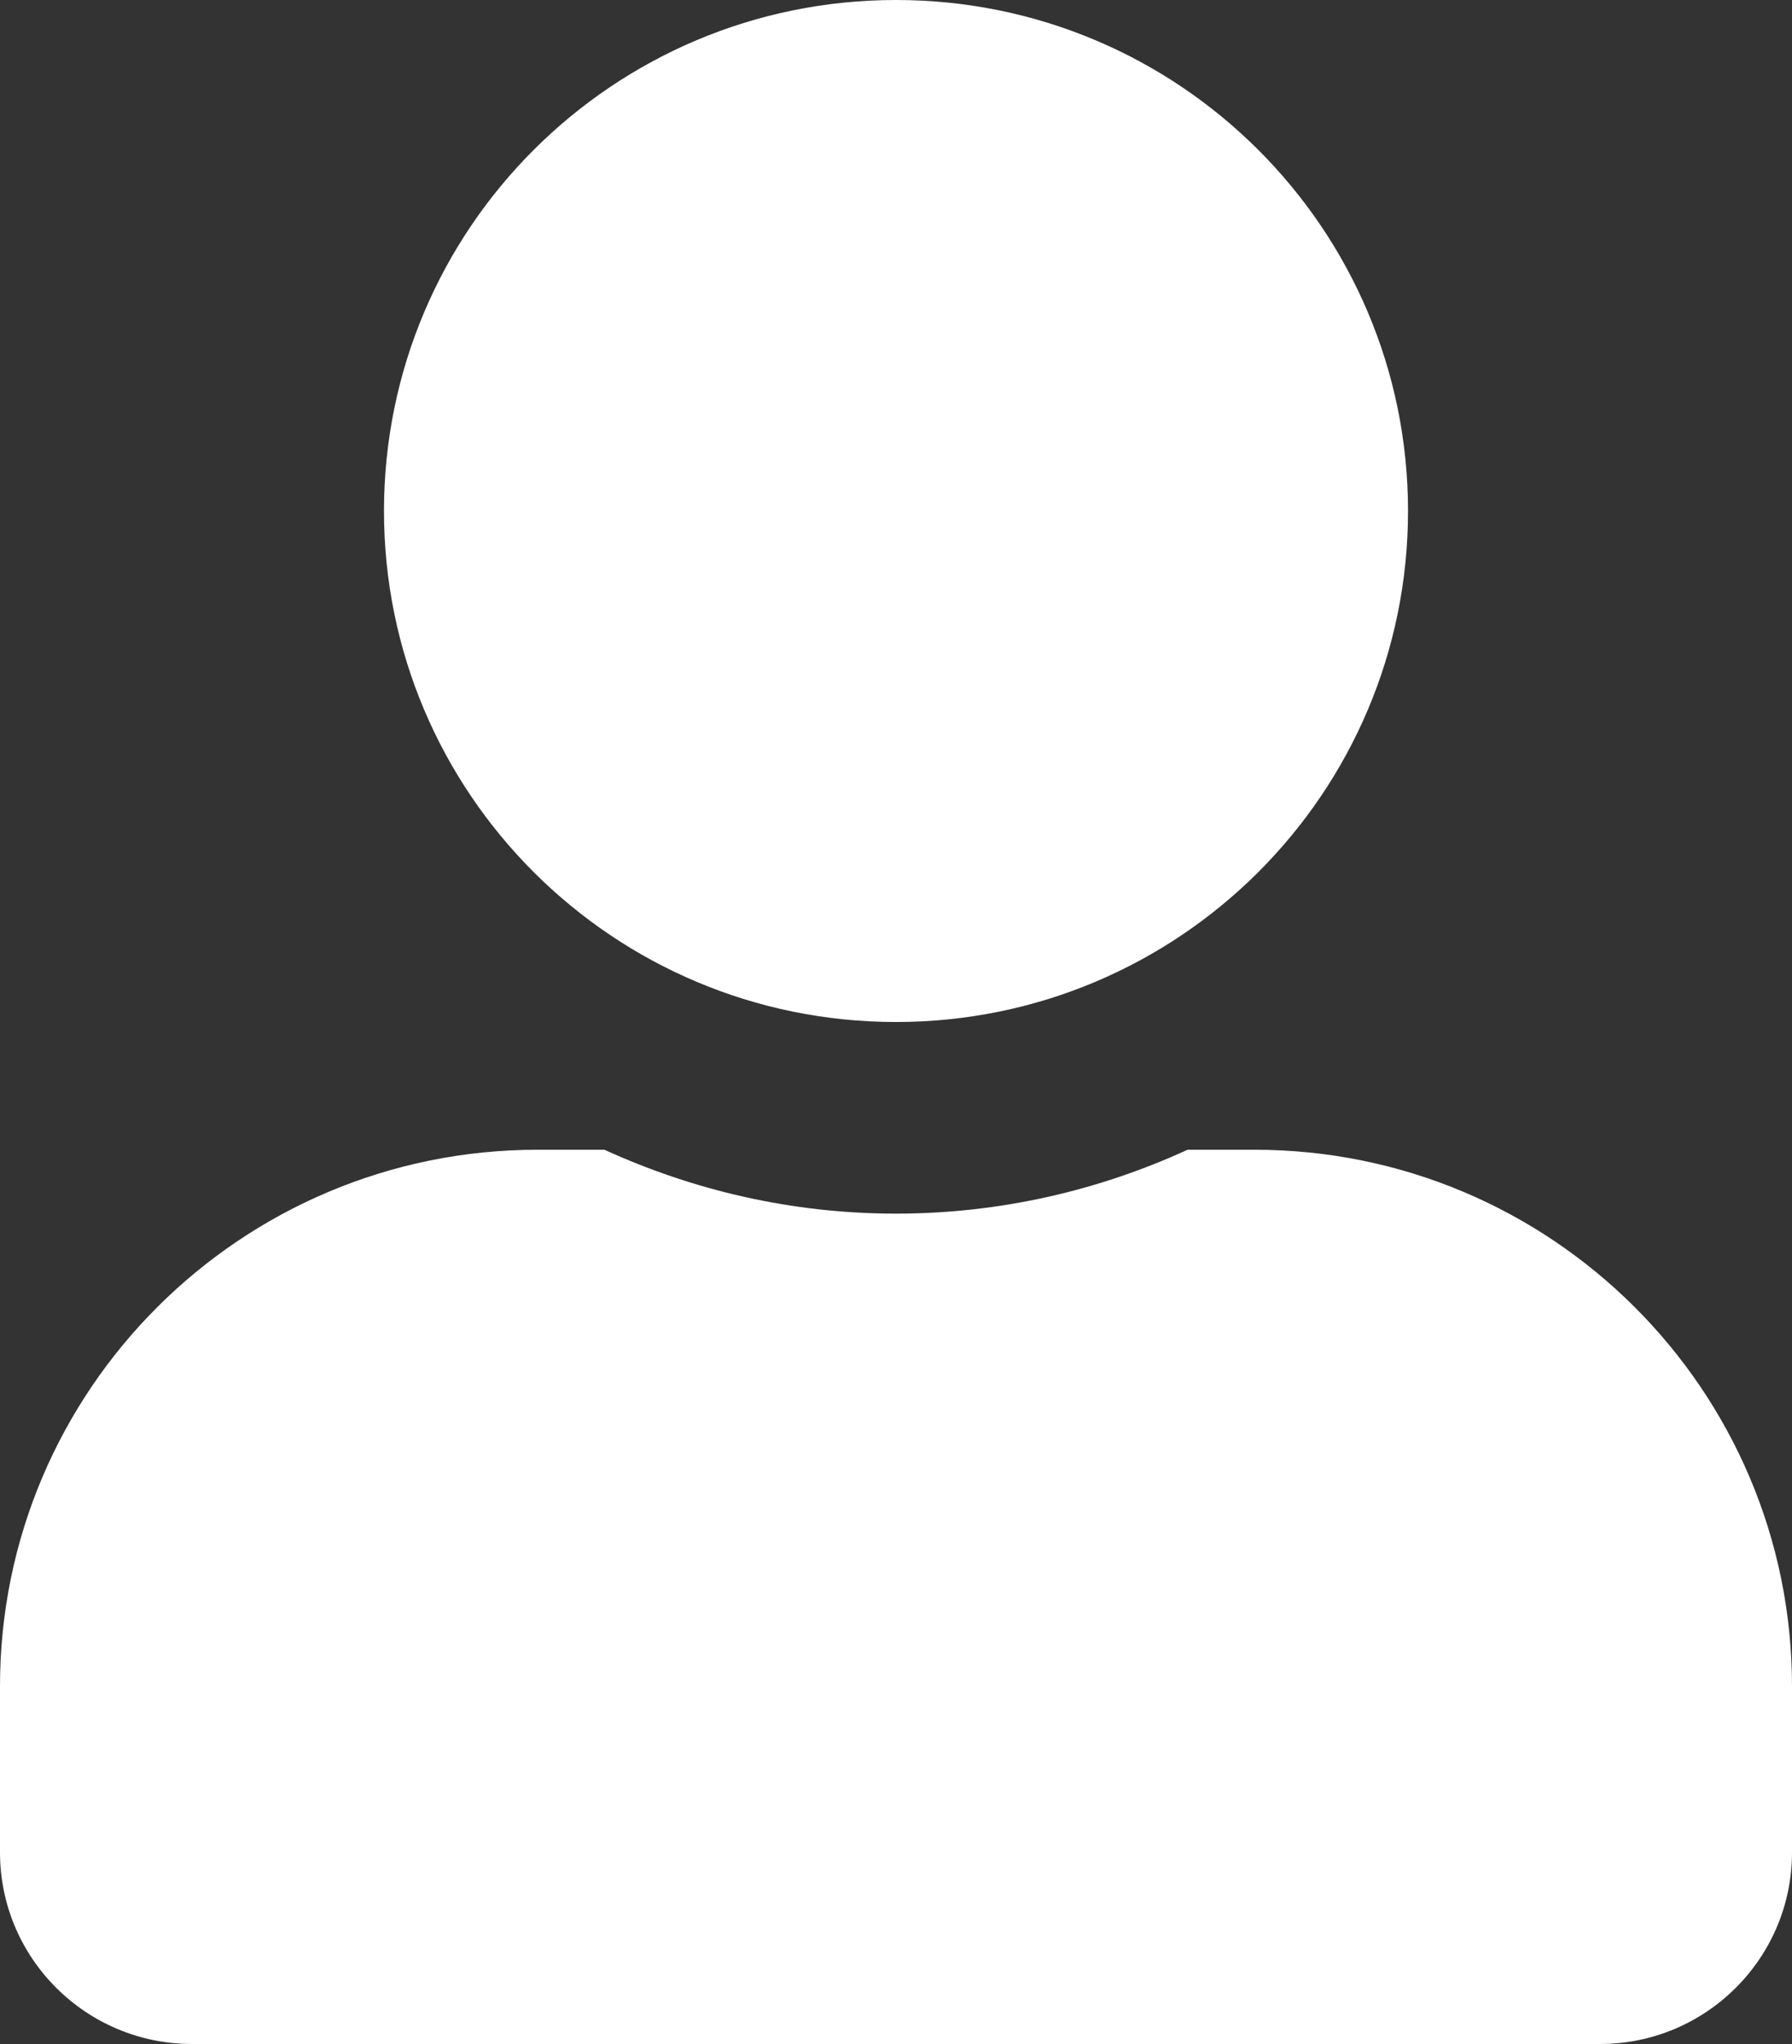 <?xml version="1.0" encoding="UTF-8"?> <svg xmlns="http://www.w3.org/2000/svg" width="50" height="57" viewBox="0 0 50 57" fill="none"><rect x="0" y="0" width="50" height="57" fill="#333333" stroke="none"/><path d="M25 28.5C32.891 28.5 39.286 22.121 39.286 14.25C39.286 6.379 32.891 0 25 0C17.109 0 10.714 6.379 10.714 14.25C10.714 22.121 17.109 28.5 25 28.5ZM35 32.062H33.136C30.659 33.198 27.902 33.844 25 33.844C22.098 33.844 19.353 33.198 16.864 32.062H15C6.719 32.062 0 38.764 0 47.025V51.656C0 54.606 2.4 57 5.357 57H44.643C47.6 57 50 54.606 50 51.656V47.025C50 38.764 43.281 32.062 35 32.062Z" fill="white"></path></svg> 